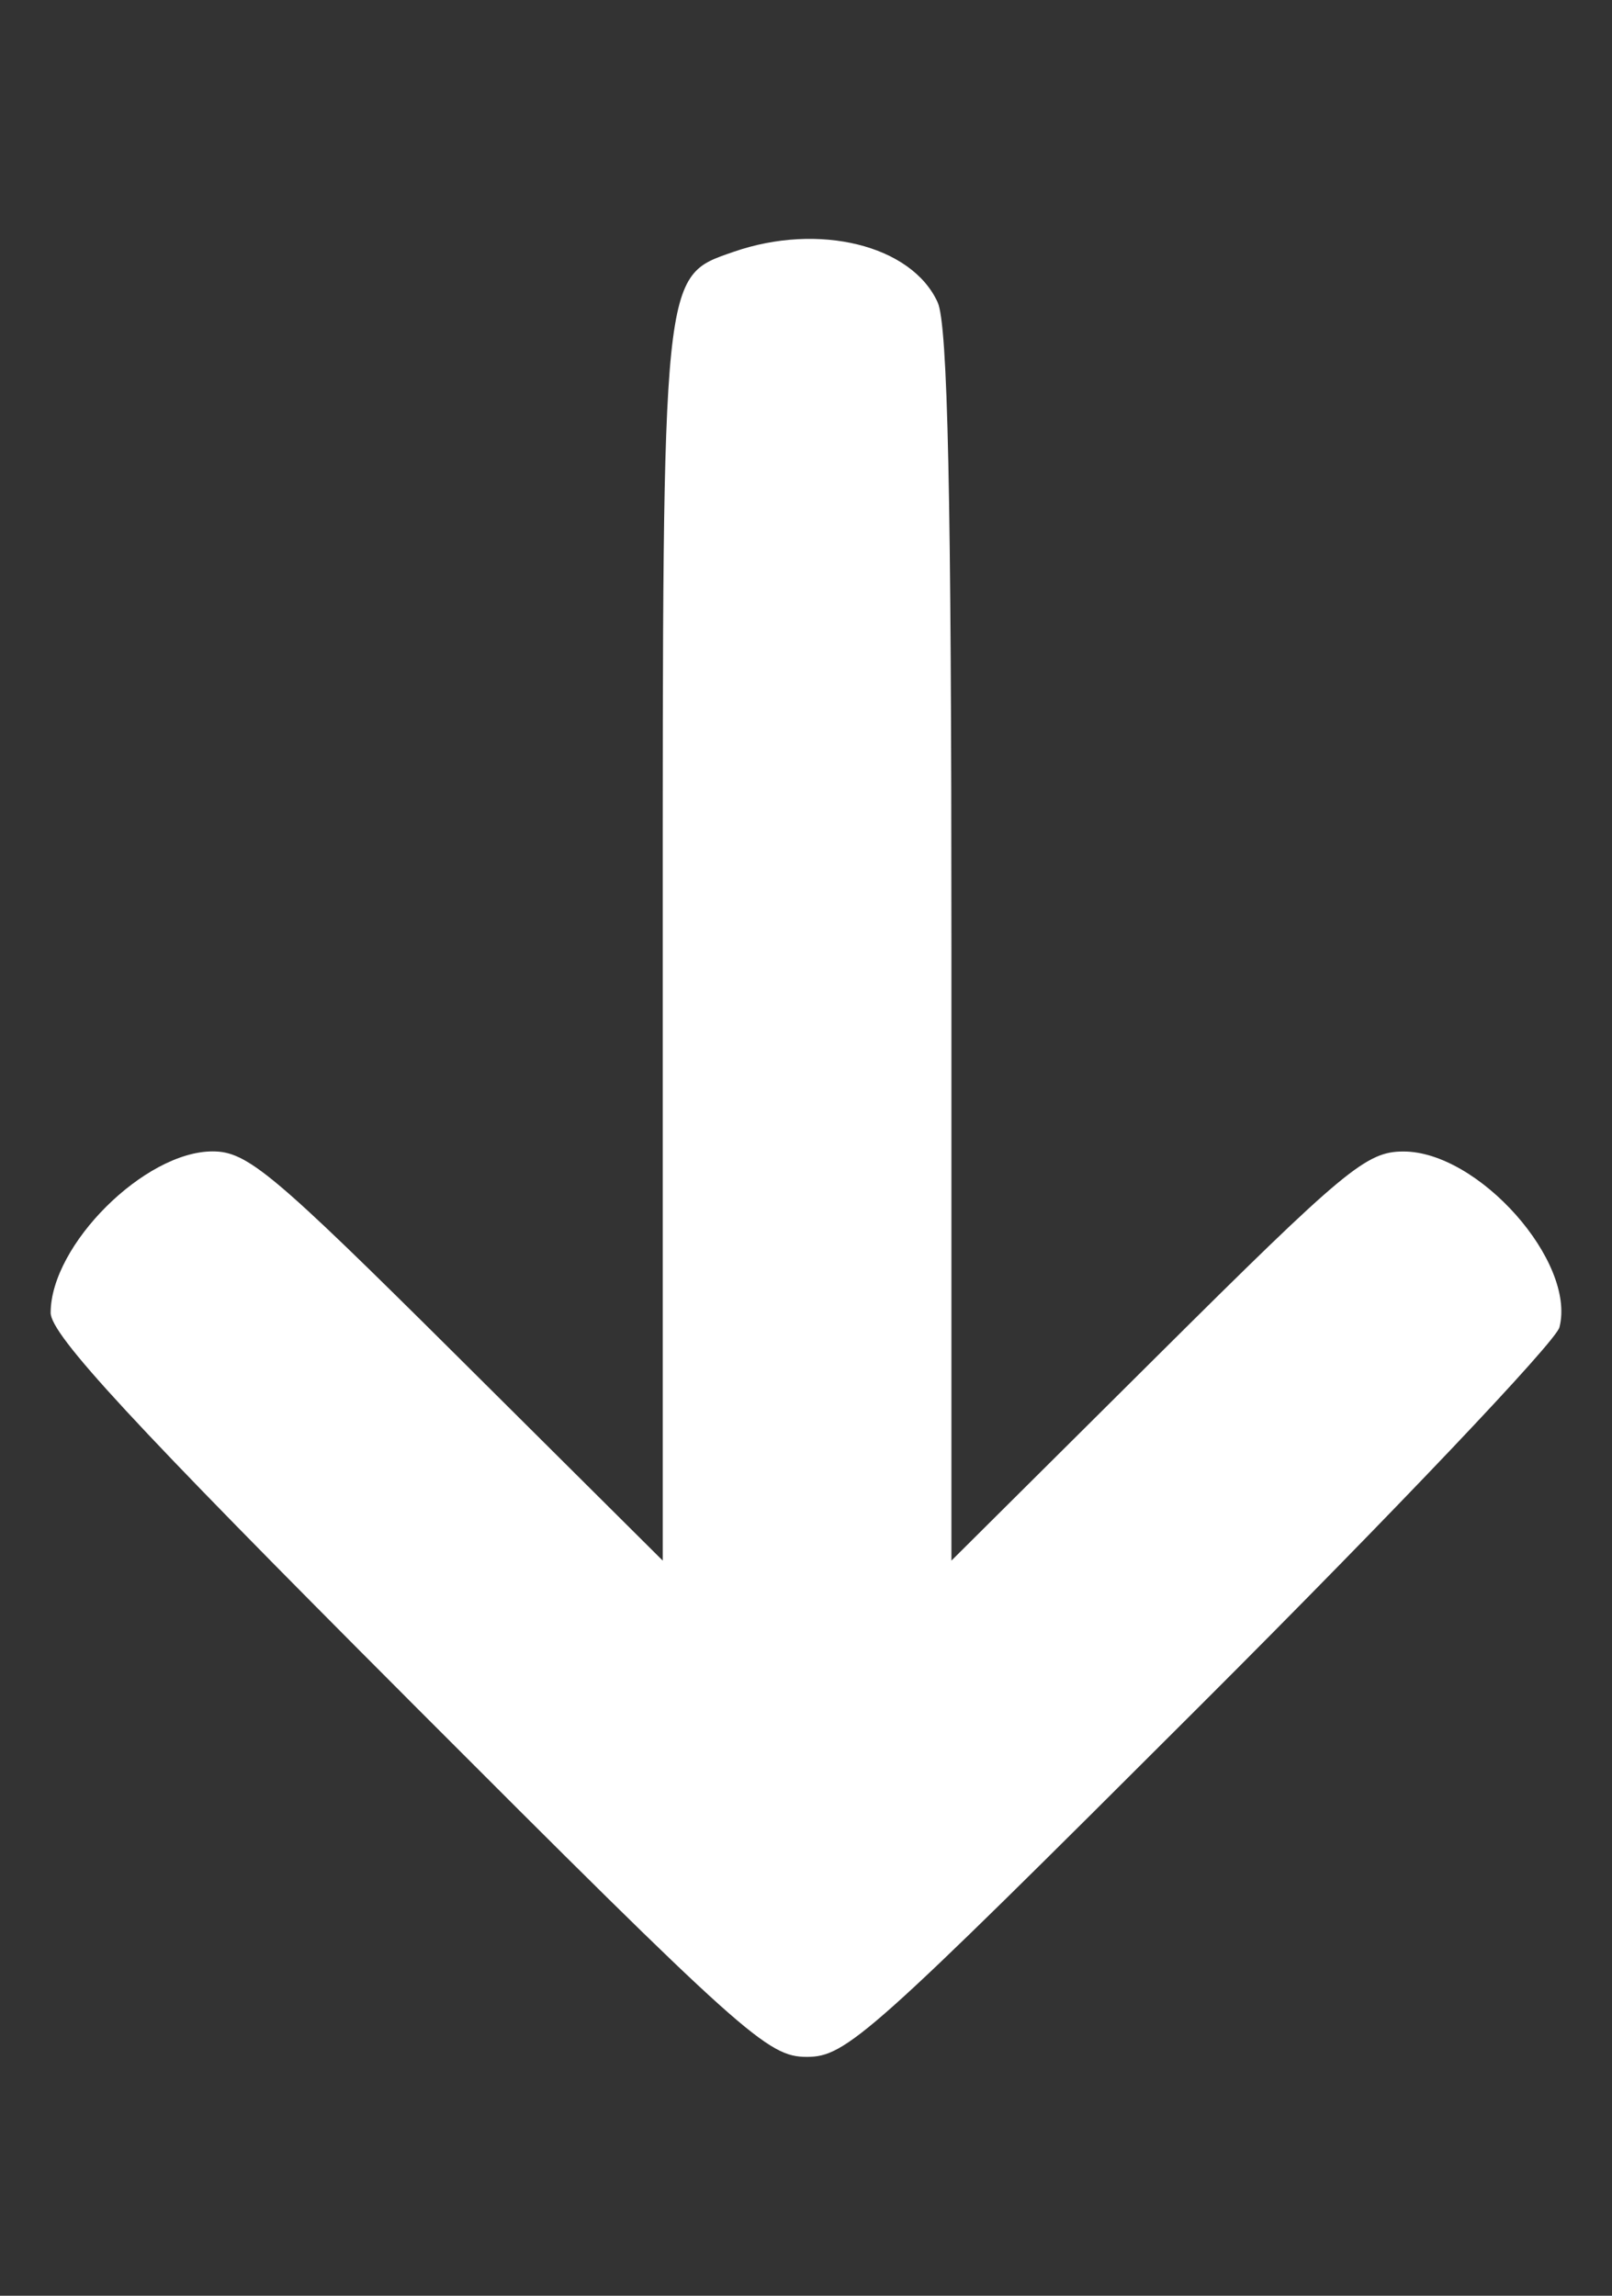 <?xml version="1.0" encoding="UTF-8" standalone="no"?>
<svg
   width="33"
   height="47"
   version="1.1"
   id="svg1326"
   sodipodi:docname="przewin-w-dol.svg"
   inkscape:version="1.2.2 (732a01da63, 2022-12-09, custom)"
   xmlns:inkscape="http://www.inkscape.org/namespaces/inkscape"
   xmlns:sodipodi="http://sodipodi.sourceforge.net/DTD/sodipodi-0.dtd"
   xmlns="http://www.w3.org/2000/svg"
   xmlns:svg="http://www.w3.org/2000/svg">
  <rect width="100%" height="100%" fill="#333333" stroke="none"/>
  <defs
     id="defs1330" />
  <sodipodi:namedview
     id="namedview1328"
     pagecolor="#ffffff"
     bordercolor="#666666"
     borderopacity="1.0"
     inkscape:showpageshadow="2"
     inkscape:pageopacity="0.0"
     inkscape:pagecheckerboard="0"
     inkscape:deskcolor="#d1d1d1"
     showgrid="false"
     inkscape:zoom="5.0212766"
     inkscape:cx="-6.3728814"
     inkscape:cy="23.5"
     inkscape:window-width="1920"
     inkscape:window-height="1020"
     inkscape:window-x="0"
     inkscape:window-y="40"
     inkscape:window-maximized="1"
     inkscape:current-layer="svg1326" />
  <path
     d="M8.35 34.784c6.894 6.904 7.364 7.326 8.167 7.326.804 0 1.274-.42 8.061-7.2 3.965-3.96 7.27-7.44 7.346-7.736.345-1.343-1.658-3.6-3.194-3.6-.758 0-1.19.358-5.04 4.187l-4.213 4.189V19.38c0-9.243-.074-12.735-.282-13.191-.533-1.171-2.436-1.64-4.182-1.032-1.466.511-1.446.32-1.446 14.2V31.95L9.355 27.76c-3.772-3.75-4.294-4.188-5.002-4.188-1.39 0-3.314 1.916-3.316 3.303-.001.45 1.668 2.255 7.313 7.908z"
     fill="#fff"
     id="path1324"
     style="fill:#ffffff;fill-opacity:1" />
</svg>
